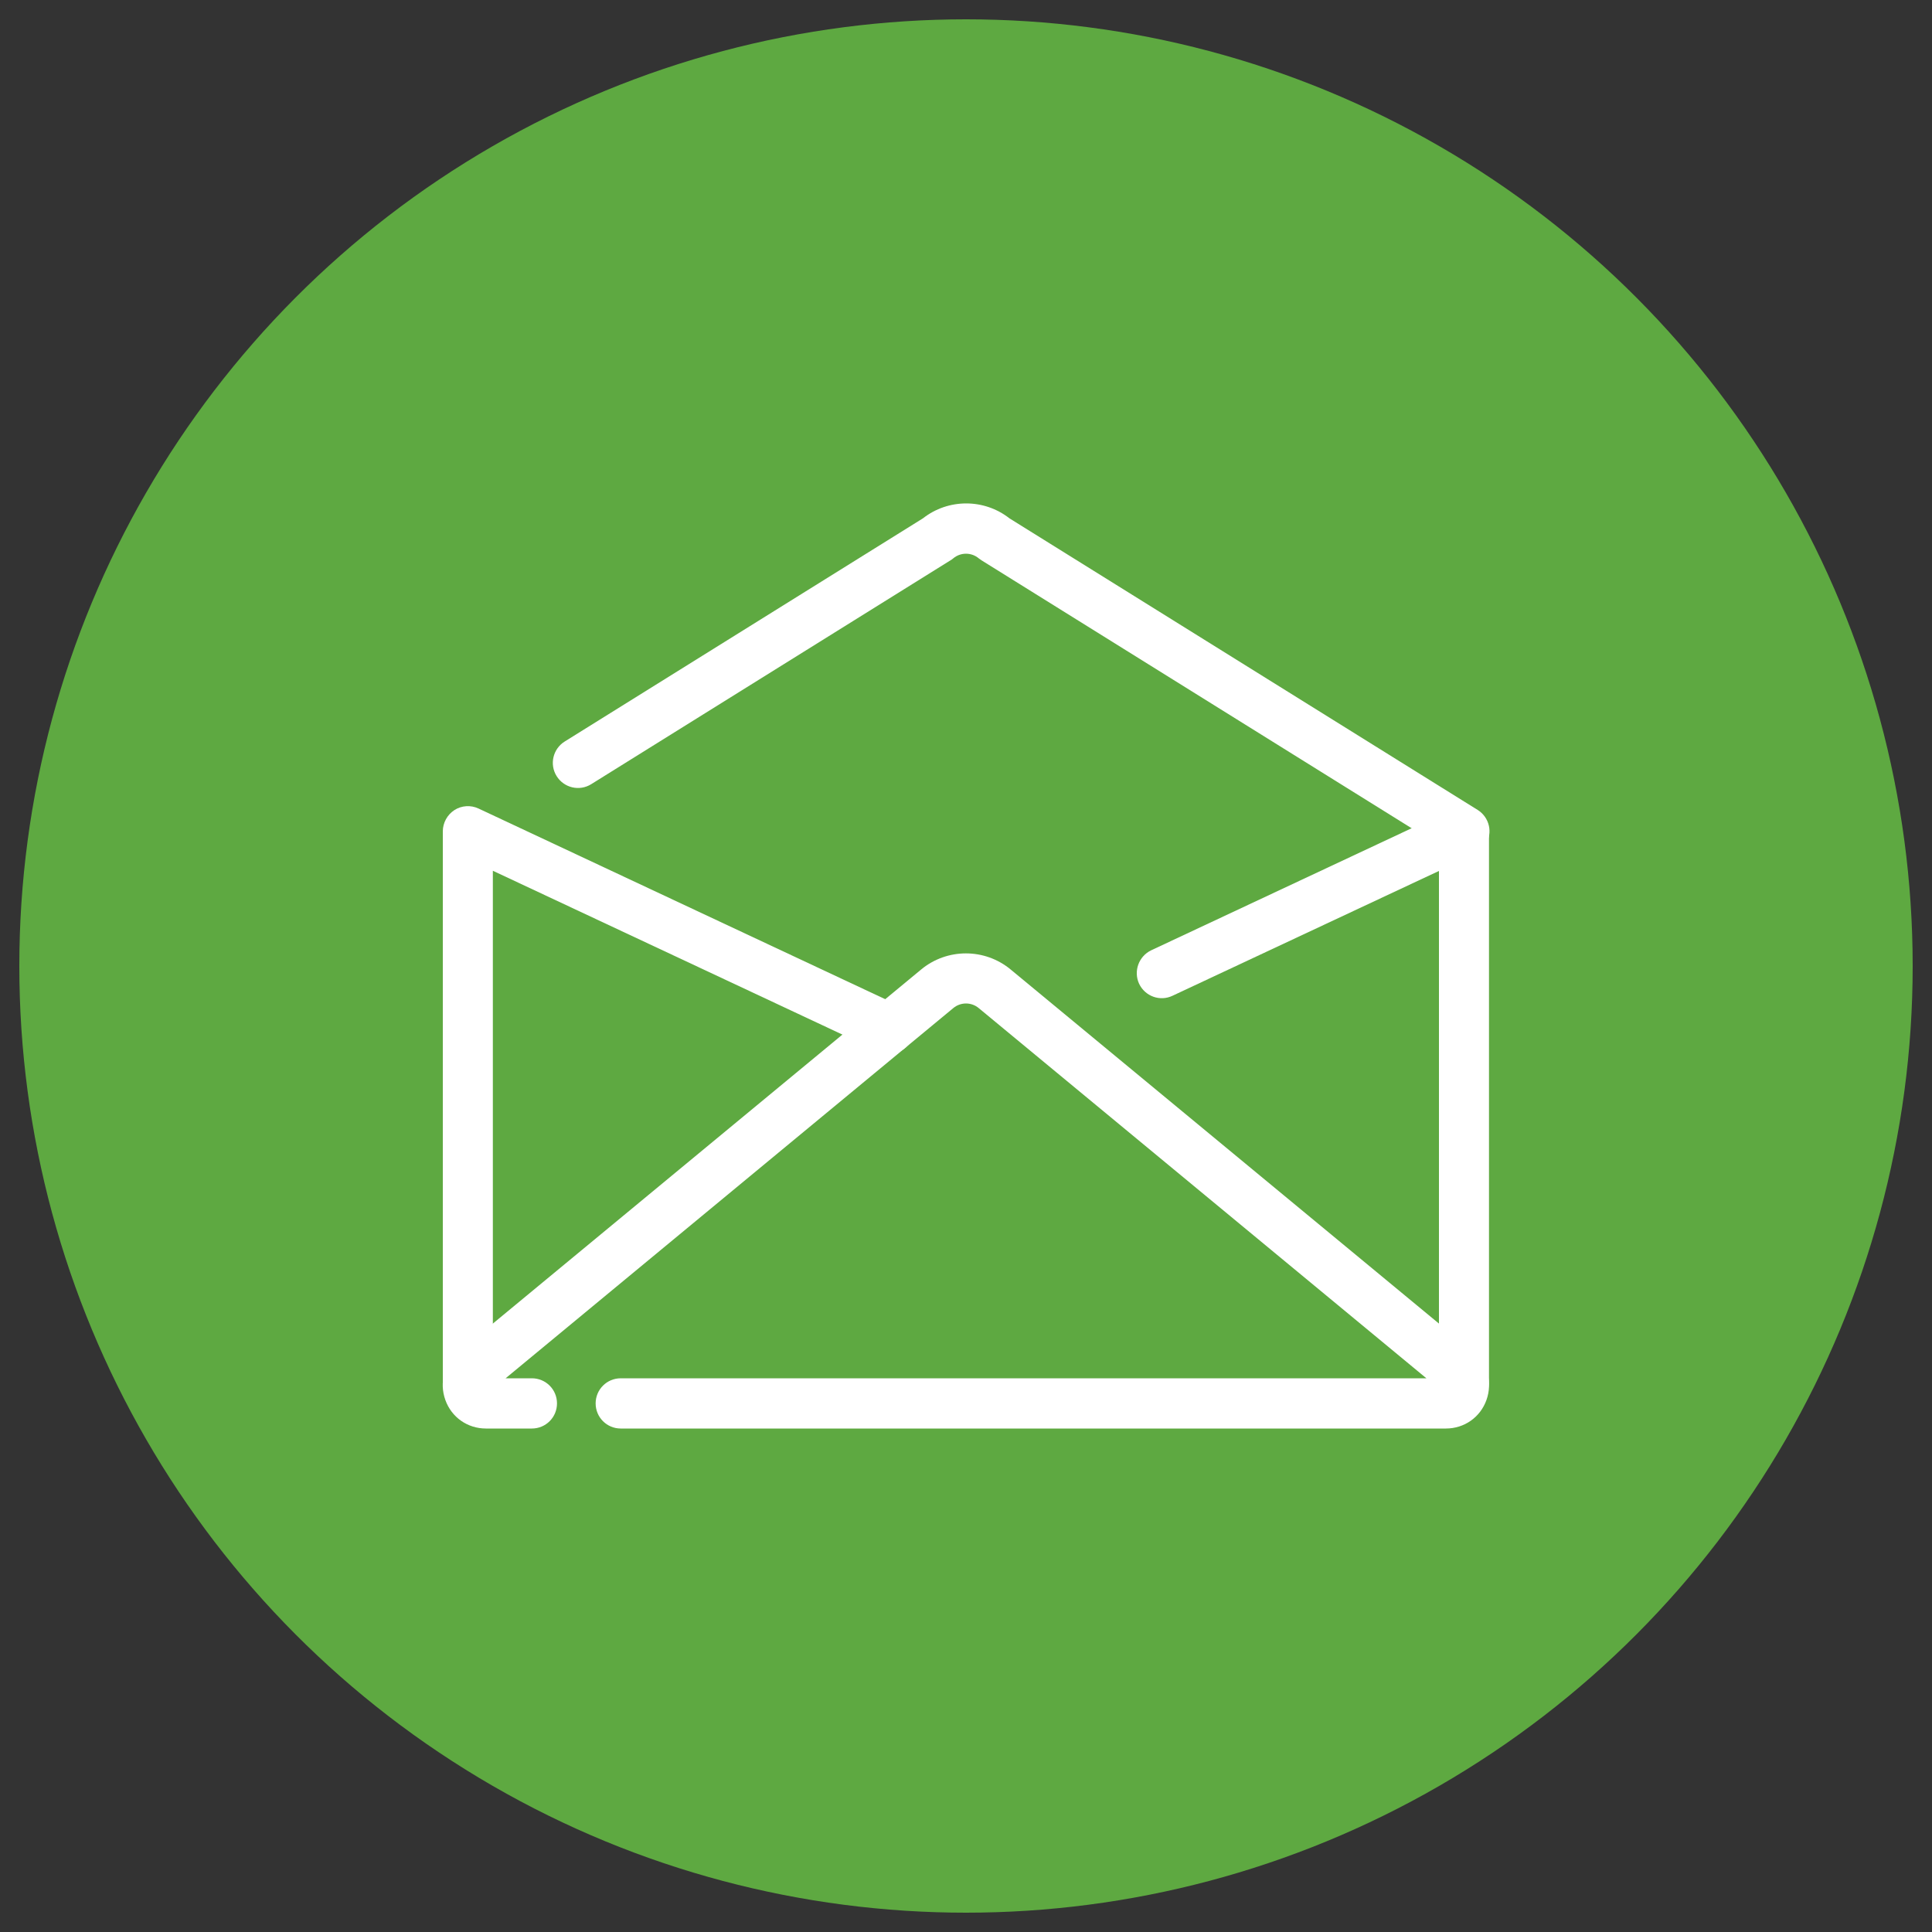 <?xml version="1.0" encoding="UTF-8"?>
<svg id="Capa_1" xmlns="http://www.w3.org/2000/svg" version="1.1" viewBox="0 0 100 100">
  <rect x="0" y="0" width="100" height="100" fill="#333333" stroke="none"/>
  <!-- Generator: Adobe Illustrator 29.2.1, SVG Export Plug-In . SVG Version: 2.1.0 Build 116)  -->
  <defs>
    <style>
      .st0 {
        fill: #5ea941;
      }

      .st1 {
        fill: #fff;
      }
    </style>
  </defs>
  <circle class="st0" cx="50" cy="50" r="49"/>
  <g>
    <path class="st1" d="M74.84,73.94h-42.71c-.72,0-1.3-.58-1.3-1.3s.58-1.3,1.3-1.3h41.7l-23.17-19.16c-.38-.32-.94-.32-1.32,0l-23.17,19.16h1.36c.72,0,1.3.58,1.3,1.3s-.58,1.3-1.3,1.3h-2.38c-.95,0-1.78-.58-2.1-1.48s-.06-1.87.68-2.48l23.95-19.8c1.34-1.11,3.29-1.11,4.63,0l23.95,19.8c.73.61,1,1.58.68,2.48s-1.15,1.48-2.1,1.48Z"/>
    <path class="st1" d="M75.78,44.33c-.23,0-.47-.06-.69-.2l-24.29-15.13s-.1-.07-.14-.1c-.38-.32-.94-.32-1.32,0-.04.04-.09.07-.14.1l-18.6,11.59c-.61.38-1.41.19-1.79-.42-.38-.61-.19-1.41.42-1.79l18.54-11.55c1.31-1.03,3.17-1.03,4.48,0l24.23,15.09c.61.38.8,1.18.42,1.79-.25.4-.67.61-1.1.61Z"/>
    <path class="st1" d="M24.22,72.81c-.72,0-1.3-.58-1.3-1.3v-28.48c0-.44.23-.86.6-1.1s.85-.27,1.25-.08l21.8,10.22c.65.3.93,1.08.62,1.73-.3.65-1.08.93-1.73.62l-19.95-9.35v26.43c0,.72-.58,1.3-1.3,1.3Z"/>
    <path class="st1" d="M75.78,72.81c-.72,0-1.3-.58-1.3-1.3v-26.43l-13.79,6.46c-.65.31-1.42.03-1.73-.62-.3-.65-.02-1.42.62-1.73l15.64-7.33c.4-.19.87-.16,1.25.08.37.24.6.65.6,1.1v28.48c0,.72-.58,1.3-1.3,1.3Z"/>
  </g>
</svg>